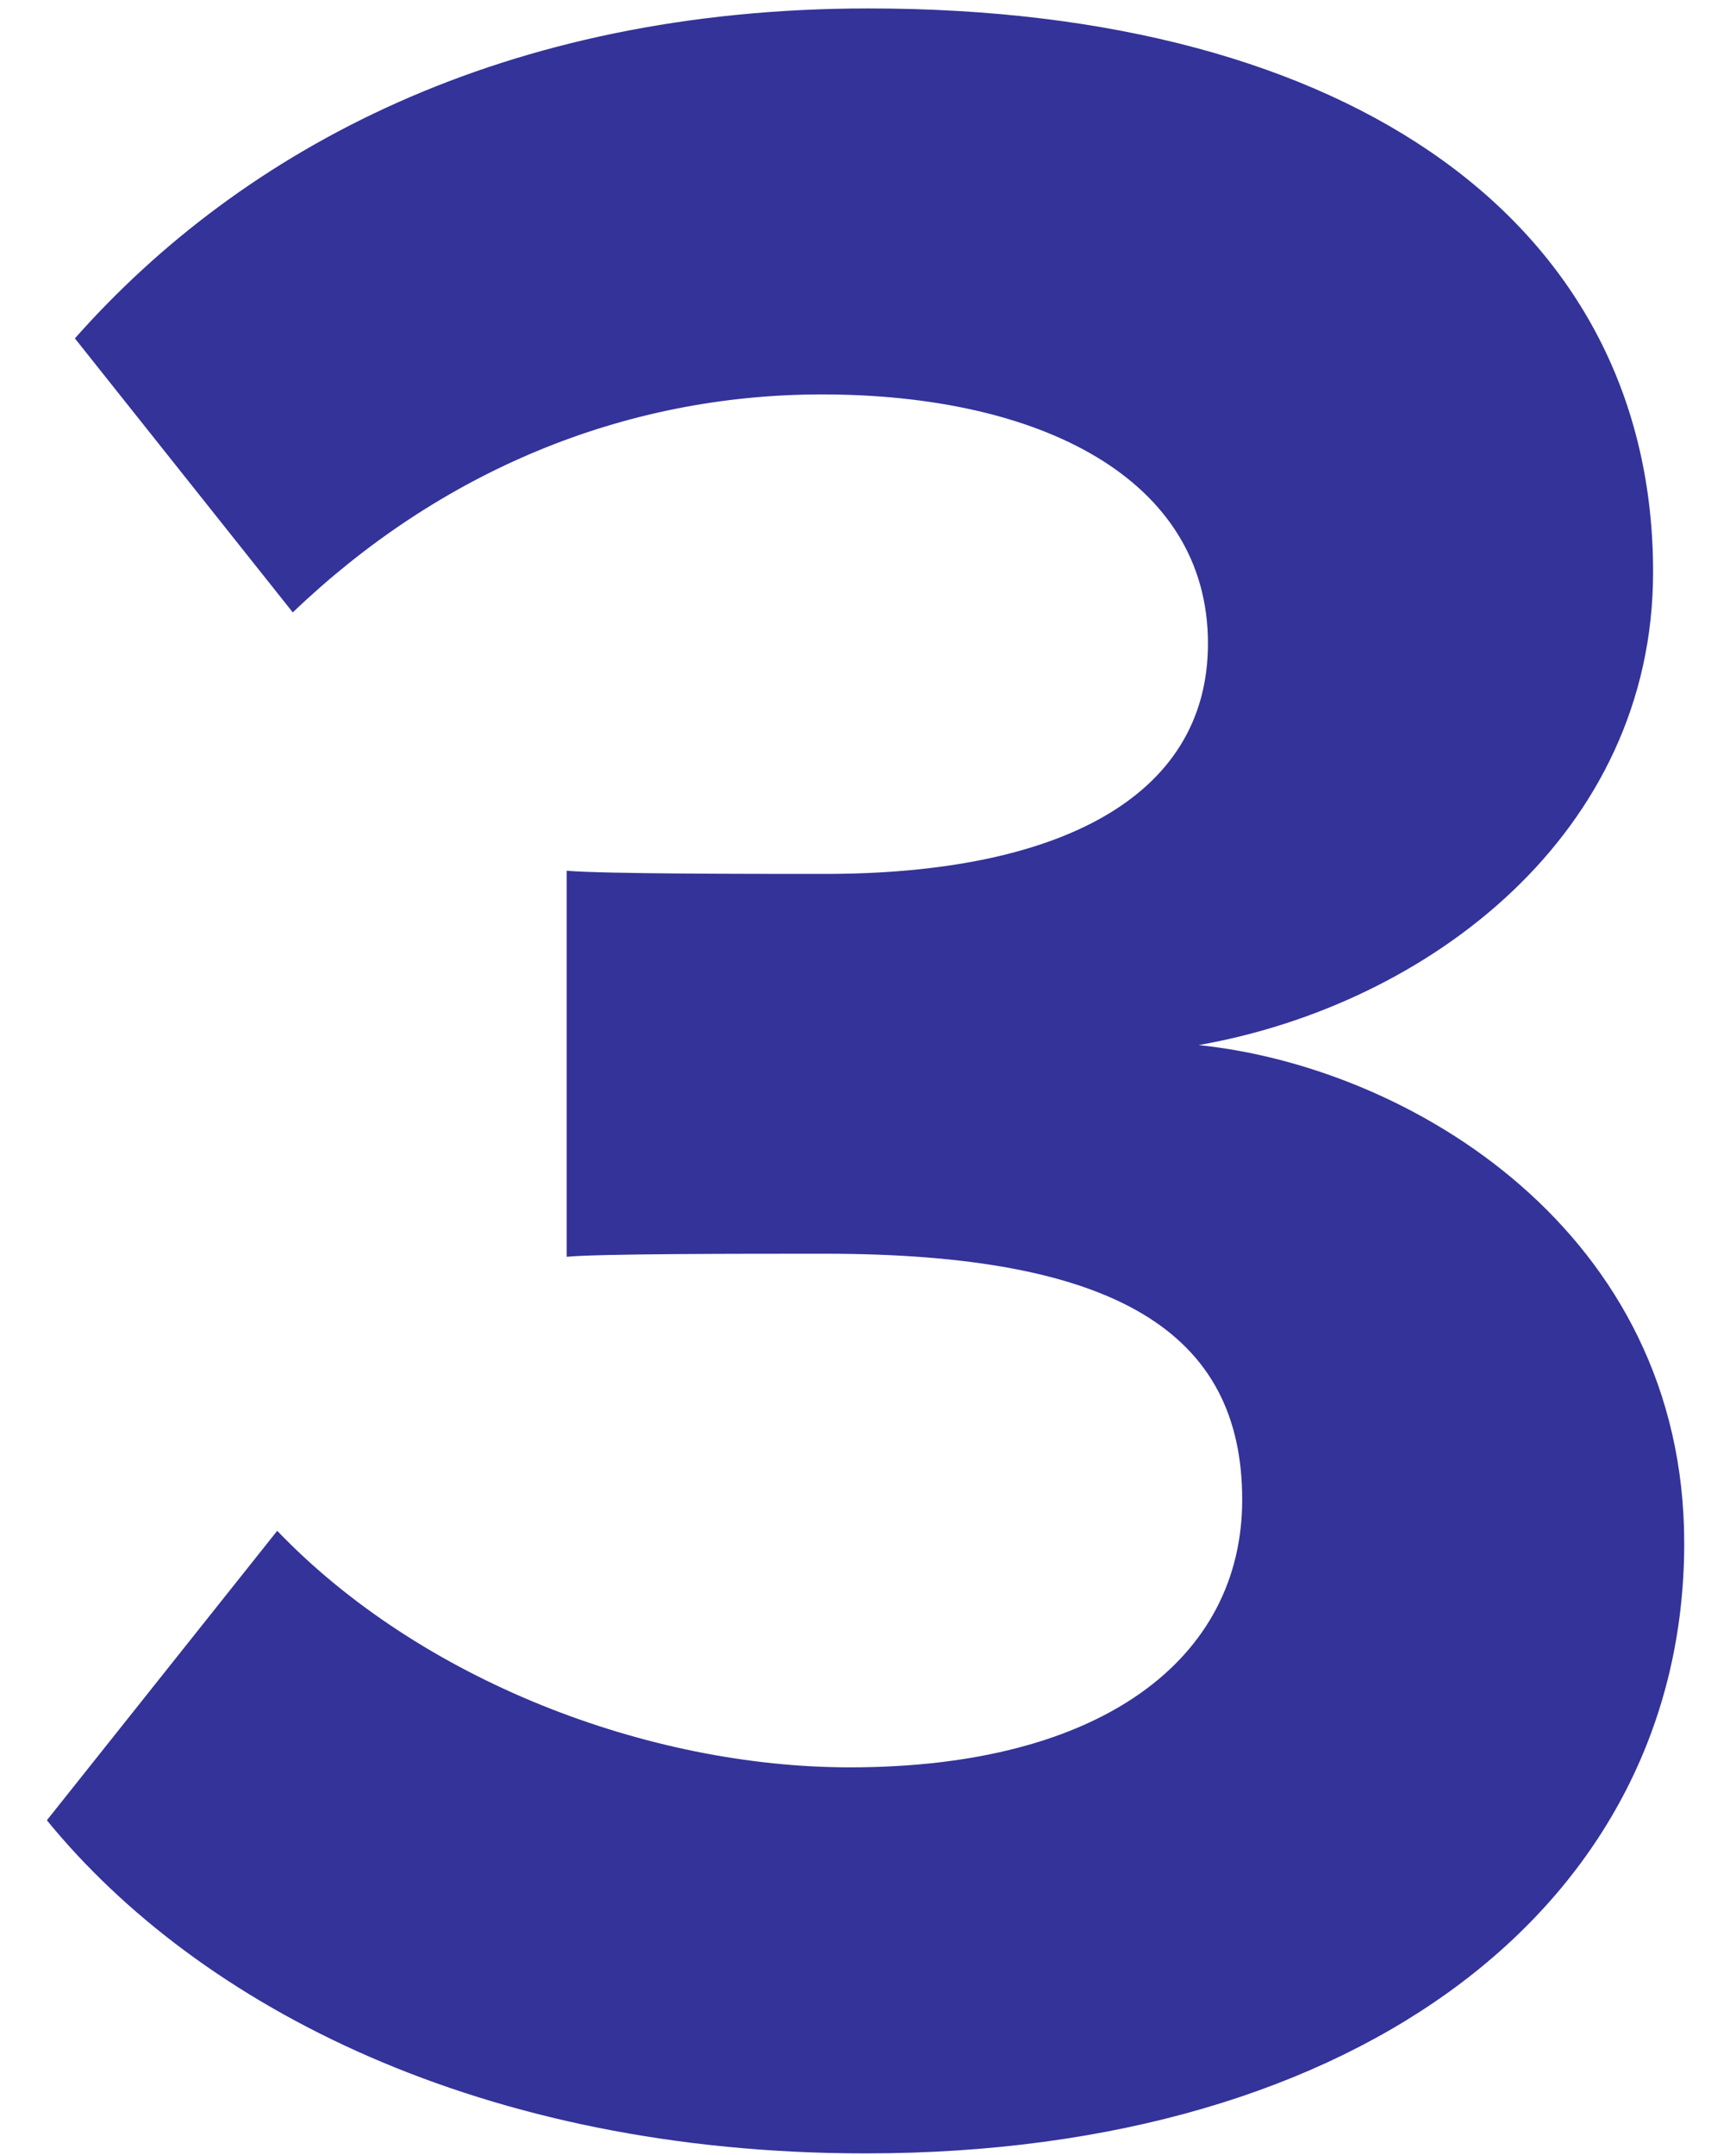 <?xml version="1.0" encoding="UTF-8"?><svg width="29" height="36" viewBox="0 0 29 36" fill="none" xmlns="http://www.w3.org/2000/svg">
<path d="M0.783 30.404C3.331 33.525 8.063 35.968 14.459 35.968C22.779 35.968 28.135 31.756 28.135 25.776C28.135 20.576 23.559 17.82 20.023 17.456C23.871 16.78 27.615 13.921 27.615 9.553C27.615 3.78 22.623 0.141 14.511 0.141C8.427 0.141 4.059 2.481 1.251 5.652L4.891 10.229C7.335 7.888 10.403 6.588 13.731 6.588C17.371 6.588 20.179 7.992 20.179 10.748C20.179 13.348 17.631 14.597 13.783 14.597C12.483 14.597 10.091 14.597 9.467 14.544V20.992C9.987 20.941 12.327 20.941 13.783 20.941C18.619 20.941 20.751 22.241 20.751 25.049C20.751 27.701 18.411 29.52 14.199 29.52C10.819 29.52 7.023 28.064 4.631 25.569L0.783 30.404Z" fill="#333399"/>
</svg>
